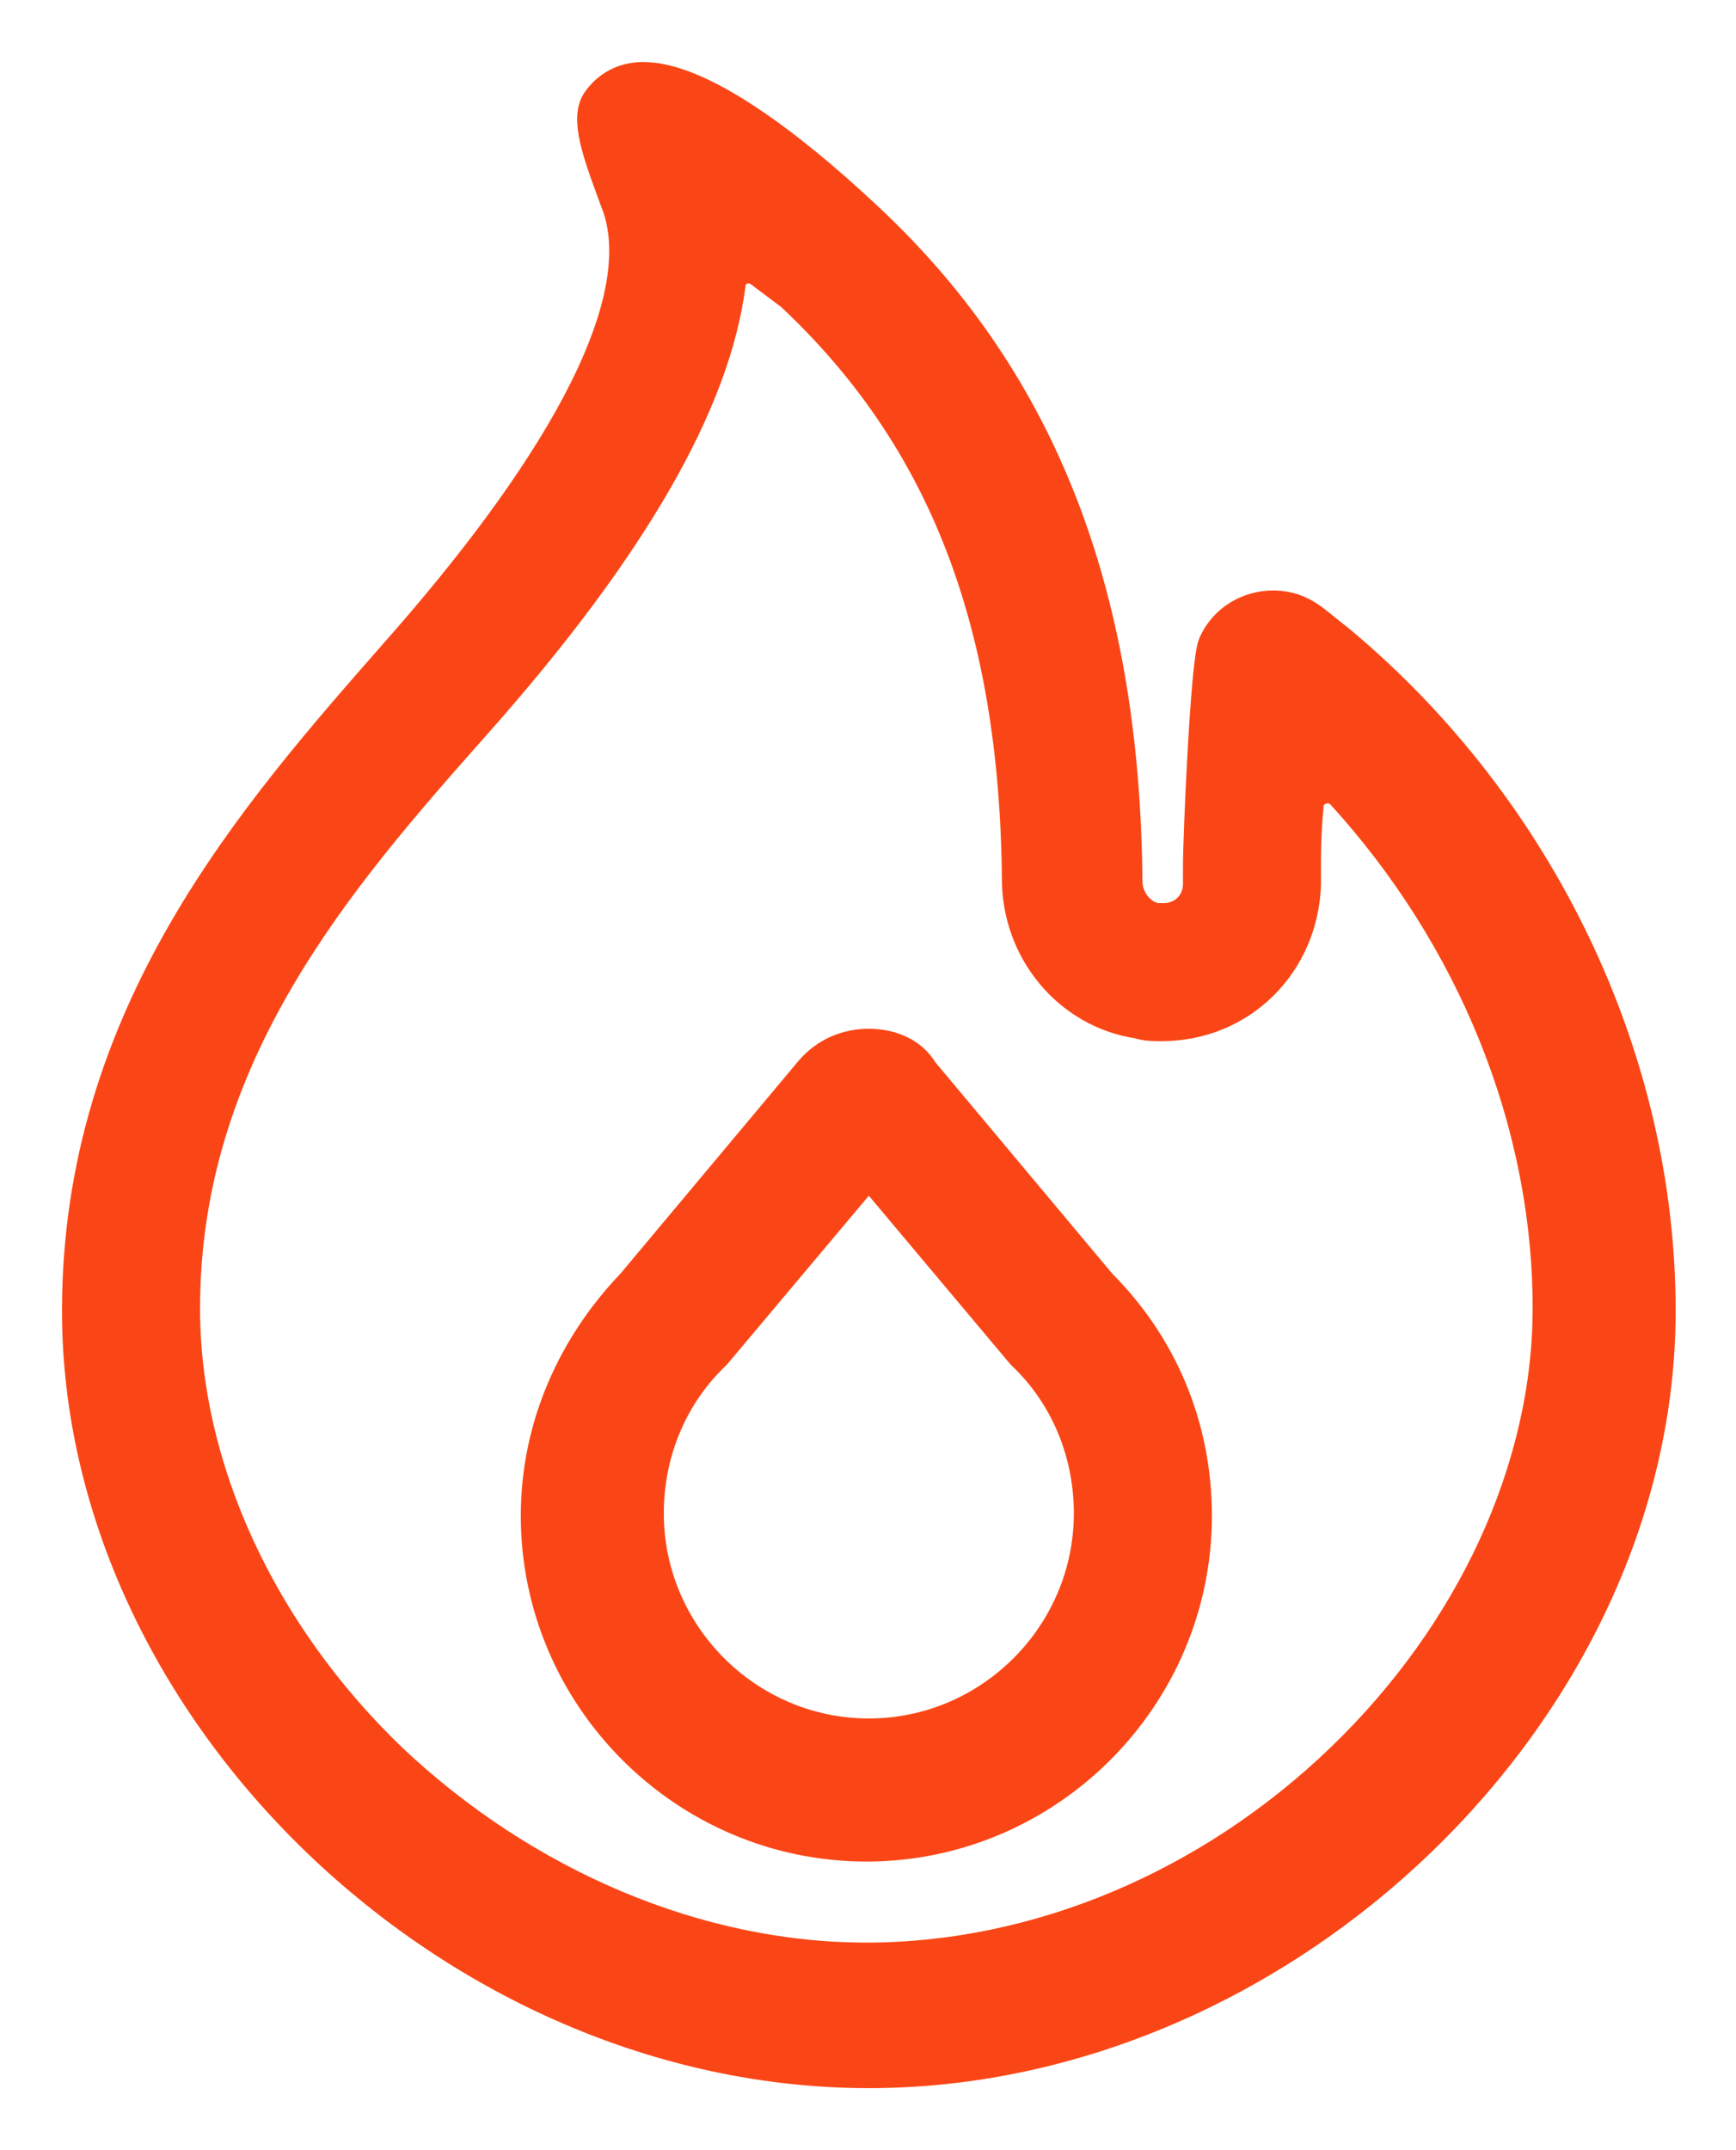 <svg width="21" height="26" viewBox="0 0 21 26" fill="none" xmlns="http://www.w3.org/2000/svg">
<path d="M9.61 3.52C11.47 5.26 12.34 7.51 12.37 10.63C12.37 11.47 12.97 12.19 13.78 12.31C13.87 12.34 13.96 12.34 14.05 12.34C14.98 12.34 15.7 11.62 15.73 10.69V10.45C15.73 10.33 15.73 10.06 15.76 9.76C15.76 9.49 16.09 9.37 16.27 9.55C17.86 11.29 18.79 13.54 18.79 15.82C18.79 17.77 17.86 19.78 16.27 21.31C14.65 22.87 12.55 23.74 10.48 23.74C8.41 23.74 6.31 22.84 4.69 21.31C3.1 19.78 2.17 17.77 2.17 15.82C2.17 12.73 4.06 10.57 5.71 8.71C7.6 6.58 8.59 4.84 8.77 3.43C8.8 3.19 9.07 3.1 9.25 3.25L9.61 3.52ZM7.78 1C7.57 1 7.39 1.09 7.27 1.27C7.15 1.48 7.33 1.93 7.54 2.5C7.96 3.79 6.67 5.86 4.84 7.93C3.13 9.88 1 12.28 1 15.85C1 20.651 5.53 25 10.51 25C15.49 25 20.02 20.65 20.02 15.85C20.02 12.82 18.58 9.82 16.18 7.81L15.88 7.57C15.73 7.45 15.58 7.39 15.4 7.39C15.13 7.39 14.86 7.54 14.74 7.81C14.65 8.02 14.56 10.12 14.56 10.48V10.69C14.56 10.96 14.35 11.17 14.08 11.17H13.99C13.75 11.14 13.57 10.9 13.57 10.66C13.54 7.06 12.46 4.54 10.42 2.65C9.49 1.78 8.44 1 7.78 1L7.78 1Z" fill="#FA4616" stroke="#FA4616" stroke-width="0.5"/>
<path d="M10.51 14.07L12.4 16.32L12.46 16.38C12.97 16.89 13.24 17.58 13.24 18.3C13.24 19.8 12.01 21.03 10.51 21.03C9.01 21.03 7.78 19.8 7.78 18.3C7.78 17.58 8.05 16.89 8.56 16.38L8.619 16.32L10.51 14.07M10.51 12.69C10.27 12.69 10.03 12.78 9.85 12.99L7.69 15.57C7 16.29 6.55 17.25 6.55 18.33C6.55 20.49 8.32 22.26 10.48 22.26C12.64 22.26 14.41 20.49 14.41 18.33C14.41 17.25 13.99 16.29 13.27 15.57L11.11 12.99C10.99 12.78 10.75 12.69 10.51 12.69H10.51Z" fill="#FA4616"/>
<path d="M10.51 14.07L12.4 16.32L12.46 16.38C12.97 16.89 13.24 17.58 13.24 18.3C13.24 19.8 12.01 21.03 10.51 21.03C9.01 21.03 7.78 19.8 7.78 18.3C7.78 17.58 8.05 16.89 8.56 16.38L8.619 16.32L10.51 14.07M10.51 12.69C10.27 12.69 10.03 12.78 9.85 12.99L7.69 15.57C7 16.29 6.55 17.25 6.55 18.33C6.55 20.49 8.32 22.26 10.48 22.26C12.64 22.26 14.41 20.49 14.41 18.33C14.41 17.25 13.99 16.29 13.27 15.57L11.11 12.99C10.99 12.78 10.75 12.69 10.51 12.69H10.51Z" stroke="#FA4616" stroke-width="0.5"/>
</svg>
